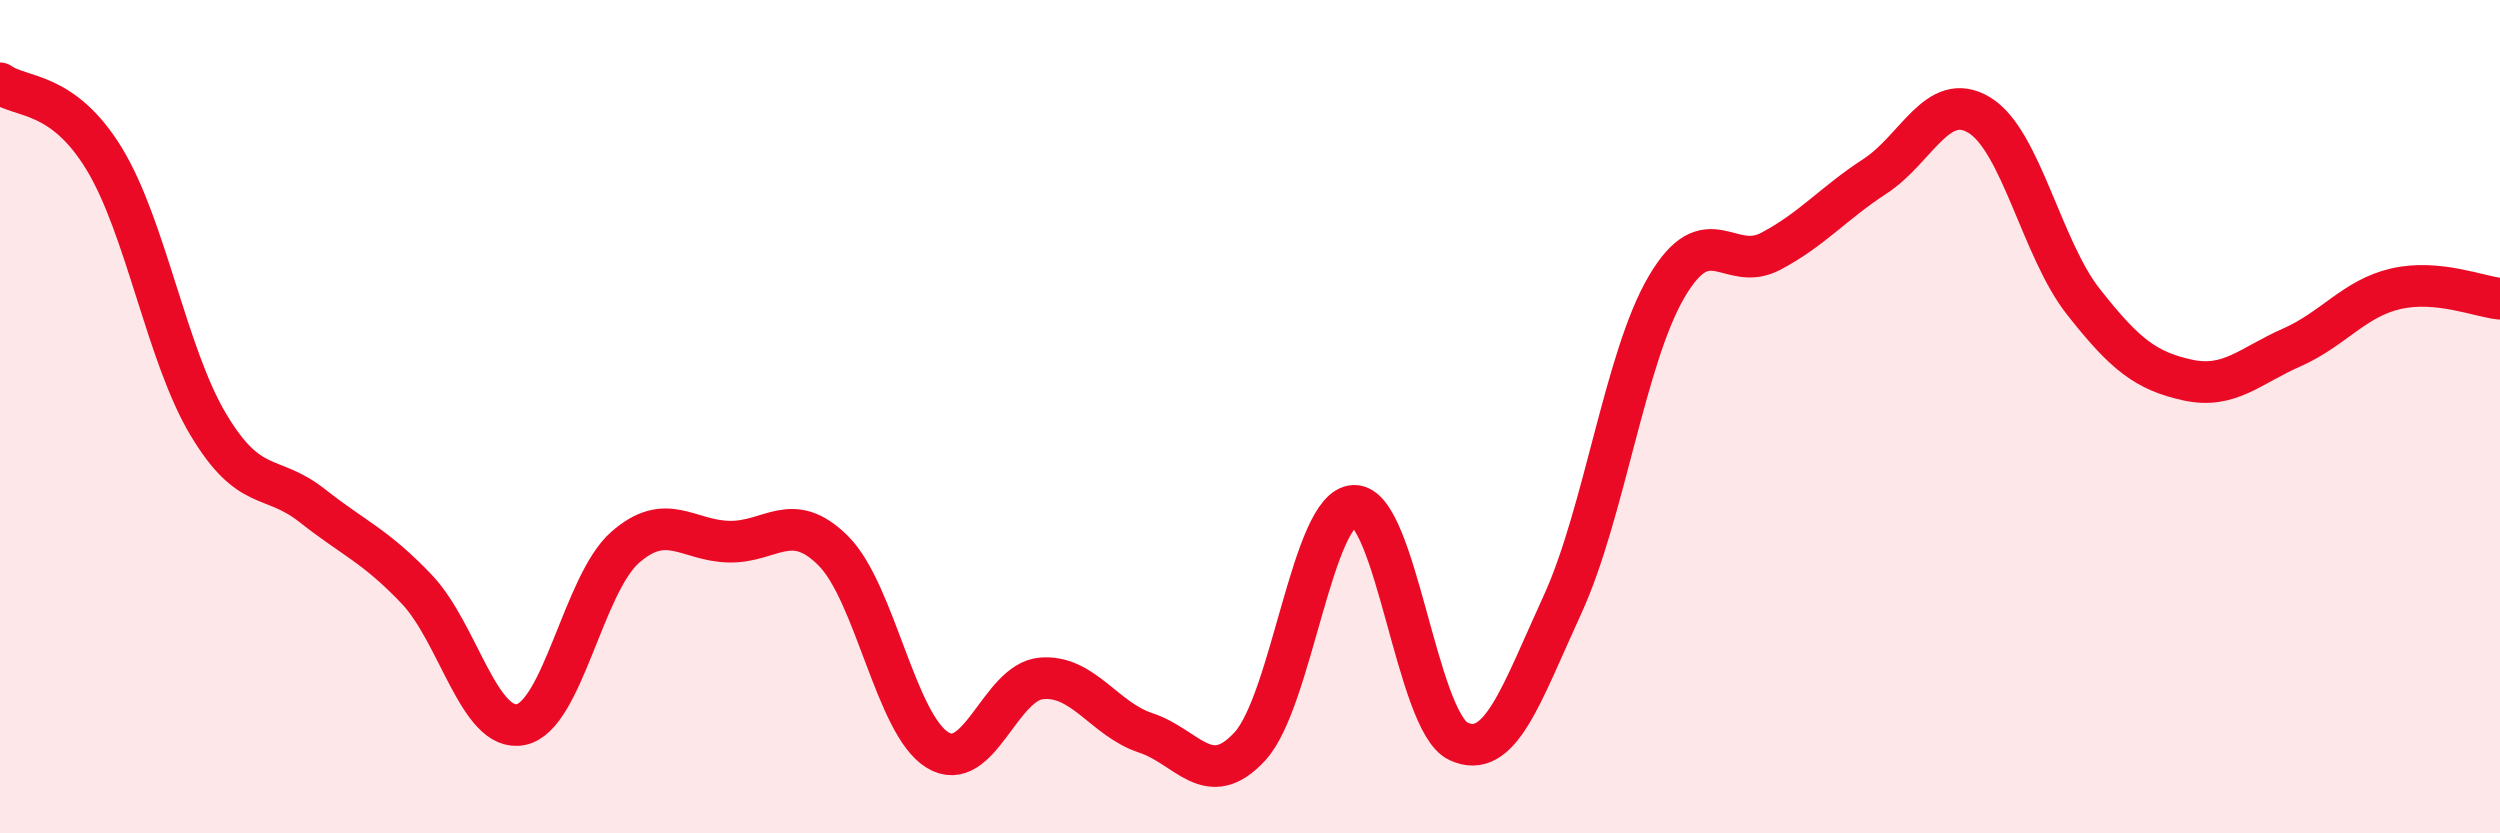 
    <svg width="60" height="20" viewBox="0 0 60 20" xmlns="http://www.w3.org/2000/svg">
      <path
        d="M 0,2 C 0.5,2.36 1.5,2.17 2.5,3.81 C 3.5,5.45 4,8.52 5,10.19 C 6,11.86 6.5,11.35 7.5,12.14 C 8.5,12.93 9,13.09 10,14.14 C 11,15.19 11.5,17.59 12.5,17.39 C 13.5,17.19 14,14.02 15,13.14 C 16,12.26 16.5,12.98 17.5,13 C 18.5,13.02 19,12.22 20,13.22 C 21,14.22 21.5,17.39 22.5,18 C 23.5,18.61 24,16.36 25,16.28 C 26,16.2 26.5,17.26 27.5,17.59 C 28.5,17.92 29,19 30,17.91 C 31,16.82 31.5,12.16 32.5,12.14 C 33.5,12.12 34,17.32 35,17.79 C 36,18.26 36.5,16.69 37.5,14.51 C 38.5,12.33 39,8.58 40,6.88 C 41,5.18 41.5,6.56 42.5,6.03 C 43.5,5.5 44,4.88 45,4.23 C 46,3.58 46.5,2.16 47.5,2.76 C 48.5,3.36 49,5.97 50,7.24 C 51,8.51 51.5,8.9 52.5,9.12 C 53.5,9.34 54,8.78 55,8.34 C 56,7.9 56.5,7.16 57.5,6.93 C 58.5,6.7 59.5,7.12 60,7.17L60 20L0 20Z"
        fill="#EB0A25"
        opacity="0.1"
        stroke-linecap="round"
        stroke-linejoin="round"
      />
      <path
        d="M 0,2 C 0.5,2.36 1.5,2.17 2.5,3.81 C 3.5,5.45 4,8.52 5,10.19 C 6,11.86 6.5,11.35 7.5,12.14 C 8.5,12.93 9,13.09 10,14.14 C 11,15.19 11.5,17.59 12.5,17.39 C 13.5,17.19 14,14.02 15,13.14 C 16,12.26 16.5,12.98 17.5,13 C 18.5,13.02 19,12.22 20,13.22 C 21,14.22 21.5,17.39 22.5,18 C 23.5,18.61 24,16.36 25,16.28 C 26,16.2 26.5,17.26 27.5,17.59 C 28.5,17.92 29,19 30,17.91 C 31,16.82 31.5,12.16 32.5,12.14 C 33.5,12.12 34,17.32 35,17.79 C 36,18.26 36.5,16.69 37.5,14.51 C 38.5,12.33 39,8.58 40,6.88 C 41,5.18 41.5,6.56 42.5,6.03 C 43.5,5.5 44,4.88 45,4.23 C 46,3.58 46.5,2.16 47.5,2.76 C 48.5,3.36 49,5.97 50,7.24 C 51,8.51 51.5,8.9 52.5,9.12 C 53.5,9.34 54,8.78 55,8.34 C 56,7.9 56.5,7.16 57.5,6.93 C 58.5,6.7 59.5,7.12 60,7.17"
        stroke="#EB0A25"
        stroke-width="1"
        fill="none"
        stroke-linecap="round"
        stroke-linejoin="round"
      />
    </svg>
  